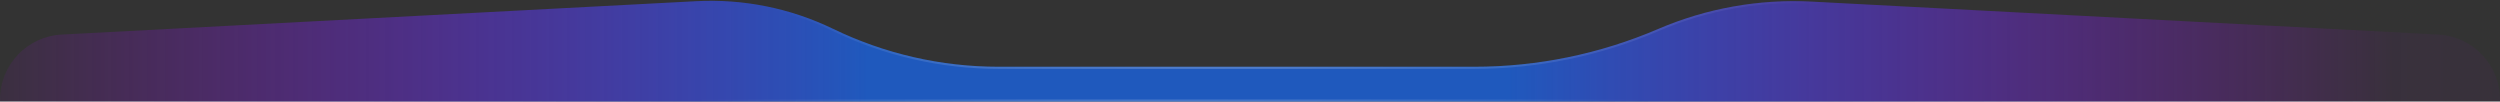 <svg xmlns="http://www.w3.org/2000/svg" width="1920" height="78" viewBox="0 0 1920 78" fill="none"><rect x="0" y="0" width="1920" height="78" fill="#333333" stroke="none"/><path d="M534.671 0.908L47.373 26.541C20.817 27.938 0 49.878 0 76.472V78H1920V76.472C1920 49.879 1899.18 27.938 1872.63 26.541L1391.48 1.234C1351.04 -0.894 1310.64 6.304 1273.42 22.271C1228.82 41.404 1180.79 51.269 1132.26 51.269H766.834C722.819 51.269 679.376 41.305 639.761 22.122C607.082 6.298 570.93 -1 534.671 0.908Z" fill="url(#paint0_radial_33_5)"></path><path d="M534.713 1.709L47.416 27.343C21.285 28.717 0.803 50.305 0.803 76.472V77.197H1919.2V76.472C1919.2 50.306 1898.71 28.717 1872.58 27.343L1391.44 2.036C1351.12 -0.085 1310.84 7.091 1273.73 23.009C1229.03 42.184 1180.9 52.072 1132.26 52.072H766.834C722.698 52.072 679.135 42.08 639.411 22.845C606.854 7.08 570.836 -0.191 534.713 1.709Z" stroke="url(#paint1_radial_33_5)" stroke-opacity="0.3" stroke-width="1.606"></path><defs><radialGradient id="paint0_radial_33_5" cx="0" cy="0" r="1" gradientUnits="userSpaceOnUse" gradientTransform="translate(912 49.787) scale(1267.26 30414.3)"><stop offset="0.195" stop-color="#1F59BD"></stop><stop offset="0.735" stop-color="#A902EE" stop-opacity="0.05"></stop><stop offset="1" stop-color="#A902EE" stop-opacity="0"></stop></radialGradient><radialGradient id="paint1_radial_33_5" cx="0" cy="0" r="1" gradientUnits="userSpaceOnUse" gradientTransform="translate(1008.4 -2) rotate(167.246) scale(486.381 150.79)"><stop stop-color="white"></stop><stop offset="1" stop-color="white" stop-opacity="0"></stop></radialGradient></defs></svg>